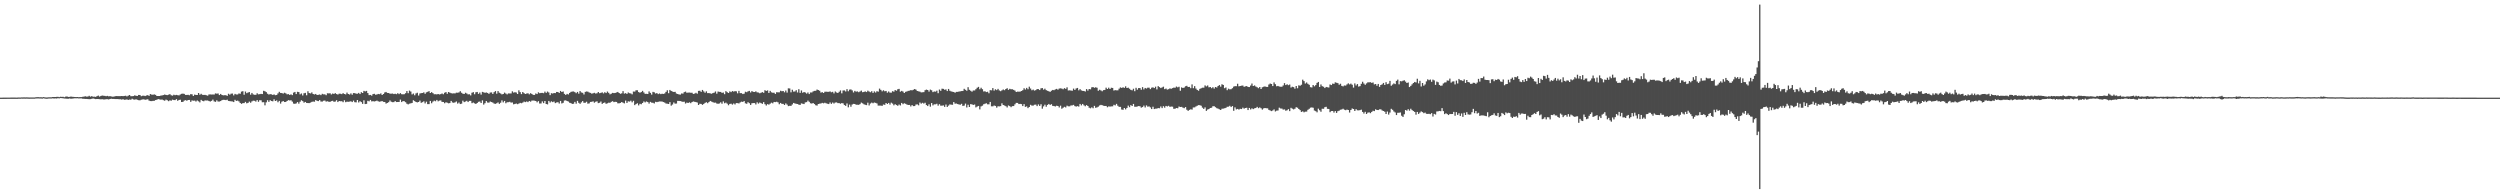 <?xml version="1.0" encoding="UTF-8"?>
<svg xmlns="http://www.w3.org/2000/svg" width="1920" height="150">
  <path d="M0 74.990h1v1.000H0zM1 74.989h1v1.000H1zM2 74.983h1v1.000H2zM3 74.956h1v1.000H3zM4 74.970h1v1.000H4zM5 74.947h1v1.000H5zM6 74.951h1v1.000H6zM7 74.938h1v1.000H7zM8 74.925h1v1.000H8zM9 74.918h1v1.000H9zM10 74.930h1v1.000H10zM11 74.921h1v1.000H11zM12 74.933h1v1.000H12zM13 74.917h1v1.000H13zM14 74.850h1v1.000H14zM15 74.887h1v1.000H15zM16 74.786h1v1.000H16zM17 74.824h1v1.000H17zM18 74.764h1v1.000H18zM19 74.806h1v1.000H19zM20 74.770h1v1.000H20zM21 74.807h1v1.000H21zM22 74.868h1v1.000H22zM23 74.853h1v1.000H23zM24 74.848h1v1.000H24zM25 74.847h1v1.000H25zM26 74.841h1v1.000H26zM27 74.696h1v1.000H27zM28 74.621h1v1.000H28zM29 74.621h1v1.000H29zM30 74.686h1v1.000H30zM31 74.672h1v1.000H31zM32 74.755h1v1.000H32zM33 74.532h1v1.000H33zM34 74.749h1v1.000H34zM35 74.866h1v1.000H35zM36 74.821h1v1.000H36zM37 74.685h1v1.000H37zM38 74.680h1v1.000H38zM39 74.682h1v1.000H39zM40 74.519h1v1.000H40zM41 74.481h1v1.180H41zM42 74.500h1v1.087H42zM43 74.378h1v1.306H43zM44 74.328h1v1.083H44zM45 74.585h1v1.000H45zM46 74.317h1v1.000H46zM47 74.376h1v1.000H47zM48 74.349h1v1.194H48zM49 74.654h1v1.004H49zM50 74.198h1v1.545H50zM51 74.072h1v1.772H51zM52 74.465h1v1.366H52zM53 74.375h1v1.239H53zM54 74.118h1v1.717H54zM55 74.328h1v1.405H55zM56 74.395h1v1.236H56zM57 74.490h1v1.000H57zM58 74.539h1v1.000H58zM59 74.477h1v1.000H59zM60 74.627h1v1.000H60zM61 74.555h1v1.000H61zM62 74.537h1v1.023H62zM63 74.357h1v1.472H63zM64 74.208h1v1.662H64zM65 73.922h1v2.062H65zM66 74.183h1v1.815H66zM67 74.133h1v1.966H67zM68 73.566h1v2.596H68zM69 74.217h1v1.930H69zM70 73.855h1v2.011H70zM71 74.307h1v1.294H71zM72 74.226h1v1.630H72zM73 74.410h1v1.719H73zM74 73.821h1v2.231H74zM75 73.422h1v2.668H75zM76 74.181h1v2.003H76zM77 73.674h1v2.629H77zM78 73.378h1v2.812H78zM79 73.508h1v2.859H79zM80 73.649h1v2.726H80zM81 73.889h1v2.291H81zM82 73.622h1v2.581H82zM83 73.964h1v2.424H83zM84 73.815h1v2.200H84zM85 74.061h1v1.758H85zM86 74.255h1v1.744H86zM87 74.197h1v1.808H87zM88 73.868h1v2.235H88zM89 73.803h1v2.258H89zM90 73.853h1v2.235H90zM91 73.816h1v2.397H91zM92 73.843h1v2.414H92zM93 73.750h1v2.750H93zM94 73.813h1v2.353H94zM95 73.665h1v2.978H95zM96 73.542h1v2.994H96zM97 74.044h1v2.273H97zM98 73.467h1v3.259H98zM99 72.950h1v3.514H99zM100 73.869h1v2.752H100zM101 73.893h1v1.923H101zM102 73.775h1v2.629H102zM103 73.222h1v3.321H103zM104 73.587h1v2.653H104zM105 73.695h1v2.960H105zM106 72.933h1v4.010H106zM107 72.965h1v4.080H107zM108 73.889h1v2.687H108zM109 73.517h1v2.851H109zM110 73.458h1v2.831H110zM111 73.790h1v2.836H111zM112 73.324h1v3.110H112zM113 73.062h1v3.168H113zM114 73.633h1v3.652H114zM115 72.252h1v5.351H115zM116 72.639h1v5.017H116zM117 72.752h1v4.708H117zM118 72.503h1v4.895H118zM119 72.847h1v4.026H119zM120 73.720h1v2.880H120zM121 73.751h1v2.313H121zM122 73.740h1v2.610H122zM123 73.414h1v3.123H123zM124 73.264h1v3.177H124zM125 73.027h1v3.912H125zM126 72.618h1v4.762H126zM127 72.890h1v3.601H127zM128 73.049h1v3.942H128zM129 72.718h1v5.019H129zM130 72.310h1v4.764H130zM131 73.184h1v4.170H131zM132 73.463h1v3.070H132zM133 72.772h1v4.085H133zM134 73.093h1v3.816H134zM135 72.860h1v3.277H135zM136 73.119h1v4.273H136zM137 73.277h1v3.462H137zM138 72.524h1v4.086H138zM139 72.040h1v6.272H139zM140 71.906h1v6.342H140zM141 72.073h1v5.167H141zM142 72.895h1v3.990H142zM143 72.893h1v4.477H143zM144 72.819h1v3.966H144zM145 73.149h1v3.576H145zM146 72.312h1v5.927H146zM147 72.450h1v4.668H147zM148 73.687h1v3.685H148zM149 72.639h1v4.621H149zM150 72.896h1v5.080H150zM151 72.947h1v4.235H151zM152 71.426h1v6.409H152zM153 72.765h1v5.889H153zM154 72.015h1v4.696H154zM155 72.782h1v4.664H155zM156 72.920h1v4.857H156zM157 72.858h1v4.234H157zM158 73.156h1v4.061H158zM159 73.469h1v3.690H159zM160 72.536h1v5.075H160zM161 72.484h1v5.520H161zM162 72.620h1v4.867H162zM163 72.526h1v3.954H163zM164 72.581h1v5.311H164zM165 71.753h1v6.457H165zM166 71.959h1v5.103H166zM167 71.774h1v6.217H167zM168 73.000h1v4.991H168zM169 72.127h1v5.508H169zM170 72.942h1v3.951H170zM171 73.234h1v3.435H171zM172 73.135h1v3.585H172zM173 73.133h1v3.792H173zM174 73.628h1v2.924H174zM175 71.997h1v5.543H175zM176 72.729h1v4.963H176zM177 71.916h1v5.927H177zM178 71.836h1v6.095H178zM179 73.246h1v5.120H179zM180 72.089h1v4.574H180zM181 72.561h1v4.978H181zM182 72.528h1v4.711H182zM183 71.773h1v6.077H183zM184 71.965h1v7.095H184zM185 70.372h1v9.422H185zM186 70.030h1v9.200H186zM187 72.757h1v6.430H187zM188 70.308h1v7.913H188zM189 71.562h1v7.785H189zM190 71.083h1v7.900H190zM191 70.688h1v7.347H191zM192 72.723h1v6.199H192zM193 71.398h1v6.479H193zM194 72.484h1v4.813H194zM195 72.795h1v4.598H195zM196 72.789h1v5.218H196zM197 71.603h1v5.262H197zM198 72.454h1v5.742H198zM199 72.292h1v4.671H199zM200 72.066h1v5.001H200zM201 72.231h1v6.292H201zM202 69.750h1v8.742H202zM203 70.113h1v10.787H203zM204 70.735h1v7.878H204zM205 72.009h1v4.931H205zM206 72.582h1v5.669H206zM207 72.282h1v4.657H207zM208 72.448h1v5.146H208zM209 72.932h1v4.891H209zM210 72.481h1v3.801H210zM211 73.113h1v4.441H211zM212 72.910h1v4.197H212zM213 71.745h1v6.813H213zM214 70.500h1v6.959H214zM215 71.377h1v8.175H215zM216 71.494h1v6.643H216zM217 71.882h1v5.675H217zM218 71.237h1v7.124H218zM219 71.658h1v6.621H219zM220 72.458h1v5.084H220zM221 72.296h1v4.620H221zM222 72.918h1v4.246H222zM223 72.435h1v4.576H223zM224 73.073h1v4.979H224zM225 71.108h1v8.446H225zM226 70.595h1v9.192H226zM227 72.224h1v7.168H227zM228 70.503h1v7.872H228zM229 70.712h1v8.927H229zM230 72.458h1v5.669H230zM231 71.799h1v5.207H231zM232 73.335h1v4.323H232zM233 71.630h1v7.225H233zM234 71.341h1v6.949H234zM235 73.149h1v5.879H235zM236 70.114h1v9.062H236zM237 71.493h1v7.692H237zM238 71.755h1v7.056H238zM239 70.937h1v7.312H239zM240 72.192h1v5.772H240zM241 72.572h1v5.578H241zM242 72.158h1v4.670H242zM243 72.940h1v4.546H243zM244 72.832h1v4.823H244zM245 72.524h1v4.321H245zM246 73.081h1v4.897H246zM247 72.039h1v5.988H247zM248 72.472h1v4.915H248zM249 72.470h1v4.755H249zM250 73.096h1v4.943H250zM251 71.642h1v6.117H251zM252 71.737h1v6.390H252zM253 71.632h1v6.598H253zM254 72.528h1v5.166H254zM255 71.857h1v5.563H255zM256 72.165h1v6.018H256zM257 71.537h1v6.439H257zM258 72.267h1v4.700H258zM259 72.624h1v5.766H259zM260 71.954h1v5.617H260zM261 71.990h1v5.798H261zM262 72.281h1v5.444H262zM263 71.527h1v6.987H263zM264 72.193h1v4.793H264zM265 72.506h1v5.999H265zM266 71.133h1v6.966H266zM267 72.192h1v6.015H267zM268 72.596h1v5.449H268zM269 71.731h1v6.066H269zM270 72.757h1v5.626H270zM271 71.488h1v5.769H271zM272 71.536h1v6.944H272zM273 71.955h1v6.687H273zM274 71.988h1v4.799H274zM275 71.326h1v7.380H275zM276 72.245h1v5.492H276zM277 70.800h1v7.655H277zM278 71.416h1v8.346H278zM279 69.777h1v7.303H279zM280 70.217h1v9.690H280zM281 69.787h1v9.986H281zM282 71.450h1v5.975H282zM283 73.047h1v4.773H283zM284 72.886h1v3.855H284zM285 73.453h1v4.443H285zM286 72.236h1v5.467H286zM287 72.061h1v5.860H287zM288 72.748h1v4.948H288zM289 72.529h1v4.730H289zM290 72.151h1v5.667H290zM291 72.346h1v5.768H291zM292 71.755h1v6.122H292zM293 72.947h1v4.677H293zM294 72.170h1v6.056H294zM295 70.997h1v7.346H295zM296 70.613h1v8.967H296zM297 71.386h1v7.646H297zM298 71.420h1v7.064H298zM299 71.931h1v5.250H299zM300 71.924h1v6.187H300zM301 71.849h1v6.620H301zM302 72.229h1v6.222H302zM303 71.998h1v5.615H303zM304 72.320h1v6.067H304zM305 71.566h1v6.786H305zM306 72.313h1v5.977H306zM307 71.511h1v5.006H307zM308 72.346h1v6.056H308zM309 72.445h1v5.168H309zM310 72.337h1v5.428H310zM311 71.580h1v6.902H311zM312 69.920h1v9.759H312zM313 71.553h1v8.607H313zM314 69.561h1v10.060H314zM315 70.282h1v9.102H315zM316 72.482h1v6.557H316zM317 71.814h1v5.208H317zM318 73.170h1v4.499H318zM319 71.714h1v6.639H319zM320 71.223h1v7.435H320zM321 73.363h1v4.977H321zM322 71.769h1v5.468H322zM323 71.535h1v7.428H323zM324 71.423h1v7.072H324zM325 70.936h1v6.912H325zM326 72.050h1v7.368H326zM327 70.913h1v7.176H327zM328 70.520h1v9.470H328zM329 70.014h1v9.943H329zM330 71.418h1v6.077H330zM331 70.761h1v8.529H331zM332 71.506h1v6.503H332zM333 72.413h1v4.918H333zM334 72.335h1v5.432H334zM335 72.507h1v4.230H335zM336 72.200h1v5.623H336zM337 72.570h1v4.712H337zM338 72.303h1v4.818H338zM339 71.768h1v6.465H339zM340 72.399h1v5.960H340zM341 71.202h1v8.081H341zM342 70.698h1v7.850H342zM343 72.062h1v6.846H343zM344 70.677h1v8.674H344zM345 71.148h1v8.010H345zM346 71.593h1v5.926H346zM347 71.757h1v6.947H347zM348 71.679h1v7.259H348zM349 71.712h1v6.880H349zM350 71.170h1v6.764H350zM351 71.229h1v8.332H351zM352 70.983h1v7.776H352zM353 70.036h1v9.897H353zM354 71.195h1v8.429H354zM355 71.921h1v5.386H355zM356 72.204h1v6.238H356zM357 71.241h1v6.746H357zM358 71.795h1v5.615H358zM359 72.475h1v5.927H359zM360 72.385h1v5.096H360zM361 73.252h1v4.196H361zM362 71.235h1v8.028H362zM363 70.737h1v8.003H363zM364 72.412h1v6.968H364zM365 70.884h1v8.992H365zM366 70.617h1v8.492H366zM367 72.065h1v6.127H367zM368 71.044h1v6.952H368zM369 72.634h1v6.480H369zM370 70.535h1v6.551H370zM371 70.898h1v9.456H371zM372 71.290h1v7.975H372zM373 71.023h1v6.577H373zM374 71.379h1v7.384H374zM375 72.079h1v6.781H375zM376 71.055h1v6.939H376zM377 70.944h1v7.437H377zM378 72.120h1v6.665H378zM379 70.773h1v8.788H379zM380 69.934h1v9.830H380zM381 71.962h1v7.349H381zM382 69.957h1v8.696H382zM383 71.197h1v8.591H383zM384 71.763h1v7.131H384zM385 72.518h1v4.607H385zM386 72.192h1v6.428H386zM387 71.140h1v6.360H387zM388 71.813h1v7.492H388zM389 72.482h1v6.037H389zM390 71.737h1v6.746H390zM391 71.764h1v6.405H391zM392 71.760h1v7.016H392zM393 70.118h1v8.560H393zM394 71.117h1v9.006H394zM395 70.832h1v9.004H395zM396 71.082h1v8.409H396zM397 72.215h1v7.811H397zM398 69.385h1v10.178H398zM399 70.754h1v8.242H399zM400 72.288h1v7.022H400zM401 70.678h1v8.098H401zM402 71.574h1v6.478H402zM403 72.200h1v6.227H403zM404 71.814h1v6.126H404zM405 71.627h1v6.799H405zM406 72.465h1v5.105H406zM407 71.582h1v6.480H407zM408 72.156h1v5.106H408zM409 72.874h1v4.341H409zM410 72.921h1v4.400H410zM411 71.775h1v5.813H411zM412 72.227h1v6.369H412zM413 70.910h1v6.773H413zM414 71.568h1v7.934H414zM415 71.366h1v8.088H415zM416 71.322h1v6.558H416zM417 71.557h1v7.648H417zM418 70.371h1v7.210H418zM419 71.300h1v8.554H419zM420 70.284h1v9.911H420zM421 71.029h1v6.471H421zM422 73.070h1v5.675H422zM423 71.582h1v6.229H423zM424 71.830h1v6.611H424zM425 71.409h1v6.575H425zM426 71.523h1v7.700H426zM427 70.622h1v8.075H427zM428 70.669h1v7.810H428zM429 71.376h1v8.127H429zM430 69.849h1v7.687H430zM431 70.638h1v8.831H431zM432 70.264h1v8.695H432zM433 72.086h1v5.142H433zM434 72.897h1v4.144H434zM435 72.110h1v5.441H435zM436 72.532h1v5.427H436zM437 71.370h1v7.510H437zM438 70.567h1v8.658H438zM439 70.284h1v9.540H439zM440 70.263h1v9.406H440zM441 70.767h1v7.491H441zM442 71.581h1v8.058H442zM443 70.610h1v6.854H443zM444 71.942h1v6.995H444zM445 69.939h1v9.850H445zM446 71.013h1v7.648H446zM447 71.267h1v6.377H447zM448 72.565h1v6.394H448zM449 70.529h1v8.380H449zM450 70.237h1v7.889H450zM451 70.423h1v9.196H451zM452 70.999h1v8.436H452zM453 71.317h1v6.971H453zM454 71.949h1v6.229H454zM455 71.609h1v6.226H455zM456 71.291h1v7.570H456zM457 71.808h1v6.347H457zM458 71.626h1v6.183H458zM459 70.636h1v8.575H459zM460 71.599h1v7.309H460zM461 71.316h1v6.687H461zM462 70.901h1v8.851H462zM463 71.743h1v7.328H463zM464 70.821h1v7.875H464zM465 71.471h1v8.225H465zM466 70.301h1v9.042H466zM467 71.274h1v7.594H467zM468 72.457h1v6.506H468zM469 71.926h1v6.258H469zM470 71.326h1v6.417H470zM471 71.549h1v6.912H471zM472 71.358h1v6.809H472zM473 71.030h1v7.265H473zM474 70.615h1v8.727H474zM475 71.446h1v7.926H475zM476 72.061h1v6.990H476zM477 71.665h1v6.695H477zM478 70.003h1v8.879H478zM479 71.897h1v7.519H479zM480 71.520h1v5.723H480zM481 72.128h1v6.919H481zM482 71.012h1v6.794H482zM483 71.564h1v6.444H483zM484 71.768h1v5.567H484zM485 72.449h1v6.157H485zM486 70.308h1v7.130H486zM487 70.353h1v10.409H487zM488 69.337h1v10.578H488zM489 69.323h1v9.965H489zM490 70.700h1v10.221H490zM491 71.234h1v8.507H491zM492 70.690h1v9.395H492zM493 69.790h1v9.315H493zM494 71.012h1v6.911H494zM495 72.065h1v6.580H495zM496 72.061h1v5.858H496zM497 72.168h1v6.200H497zM498 70.209h1v9.364H498zM499 71.330h1v6.880H499zM500 72.674h1v6.149H500zM501 70.567h1v8.364H501zM502 70.935h1v8.543H502zM503 71.841h1v6.337H503zM504 71.466h1v6.959H504zM505 72.288h1v5.880H505zM506 71.801h1v6.136H506zM507 72.319h1v5.609H507zM508 72.009h1v5.942H508zM509 72.160h1v6.207H509zM510 71.798h1v6.997H510zM511 70.535h1v8.973H511zM512 69.304h1v10.365H512zM513 71.599h1v8.254H513zM514 69.052h1v9.398H514zM515 69.845h1v11.326H515zM516 70.296h1v10.011H516zM517 70.661h1v8.040H517zM518 70.526h1v9.099H518zM519 71.831h1v7.671H519zM520 72.181h1v5.272H520zM521 72.526h1v4.981H521zM522 72.646h1v4.992H522zM523 71.772h1v6.136H523zM524 71.901h1v6.327H524zM525 70.755h1v7.351H525zM526 70.349h1v9.153H526zM527 71.205h1v7.576H527zM528 71.095h1v7.990H528zM529 71.049h1v7.551H529zM530 71.238h1v8.037H530zM531 71.236h1v7.155H531zM532 72.129h1v5.806H532zM533 71.902h1v6.295H533zM534 71.253h1v7.159H534zM535 71.941h1v6.824H535zM536 69.786h1v10.859H536zM537 69.659h1v9.987H537zM538 70.577h1v9.224H538zM539 69.070h1v11.466H539zM540 70.207h1v9.615H540zM541 71.245h1v7.751H541zM542 70.136h1v8.375H542zM543 71.501h1v7.780H543zM544 71.456h1v6.937H544zM545 71.729h1v5.770H545zM546 71.992h1v6.016H546zM547 71.463h1v7.003H547zM548 71.146h1v7.763H548zM549 70.234h1v8.542H549zM550 71.919h1v7.581H550zM551 70.289h1v9.412H551zM552 70.553h1v8.893H552zM553 70.618h1v7.978H553zM554 71.314h1v8.376H554zM555 71.050h1v6.826H555zM556 72.367h1v6.942H556zM557 69.984h1v8.802H557zM558 70.813h1v8.828H558zM559 71.419h1v9.412H559zM560 70.209h1v9.618H560zM561 70.781h1v8.814H561zM562 69.946h1v10.396H562zM563 70.329h1v9.109H563zM564 70.014h1v10.217H564zM565 70.151h1v8.984H565zM566 71.669h1v7.528H566zM567 69.770h1v9.696H567zM568 71.503h1v7.122H568zM569 71.545h1v6.522H569zM570 72.226h1v6.065H570zM571 71.945h1v5.669H571zM572 70.431h1v8.945H572zM573 70.811h1v8.904H573zM574 70.150h1v8.315H574zM575 69.764h1v9.471H575zM576 71.023h1v9.563H576zM577 69.929h1v9.394H577zM578 70.533h1v8.646H578zM579 70.646h1v8.506H579zM580 70.146h1v10.068H580zM581 70.913h1v7.694H581zM582 71.076h1v8.498H582zM583 71.634h1v7.096H583zM584 71.198h1v7.997H584zM585 70.758h1v9.012H585zM586 71.248h1v7.195H586zM587 69.275h1v10.735H587zM588 69.860h1v11.196H588zM589 69.441h1v10.552H589zM590 71.381h1v9.003H590zM591 69.787h1v9.806H591zM592 70.919h1v7.940H592zM593 71.244h1v8.099H593zM594 71.210h1v7.076H594zM595 72.164h1v6.267H595zM596 70.834h1v7.322H596zM597 70.914h1v7.668H597zM598 70.909h1v9.178H598zM599 69.693h1v9.354H599zM600 70.087h1v9.695H600zM601 69.867h1v9.904H601zM602 70.892h1v9.762H602zM603 69.546h1v9.844H603zM604 71.110h1v9.244H604zM605 67.844h1v13.677H605zM606 67.916h1v13.322H606zM607 70.911h1v10.402H607zM608 68.909h1v11.335H608zM609 70.339h1v8.699H609zM610 70.256h1v9.197H610zM611 69.278h1v10.442H611zM612 71.015h1v8.878H612zM613 68.502h1v11.871H613zM614 71.309h1v9.283H614zM615 69.478h1v9.946H615zM616 71.212h1v8.442H616zM617 70.660h1v9.253H617zM618 71.042h1v7.622H618zM619 71.897h1v6.537H619zM620 71.037h1v6.236H620zM621 72.228h1v5.966H621zM622 70.990h1v8.321H622zM623 71.032h1v8.538H623zM624 70.173h1v8.913H624zM625 69.806h1v10.101H625zM626 69.733h1v11.133H626zM627 68.769h1v12.353H627zM628 69.163h1v10.698H628zM629 69.676h1v9.955H629zM630 71.106h1v8.365H630zM631 70.783h1v8.215H631zM632 71.438h1v7.931H632zM633 70.435h1v8.489H633zM634 70.398h1v8.961H634zM635 70.499h1v9.188H635zM636 70.495h1v9.428H636zM637 70.199h1v8.491H637zM638 70.871h1v8.923H638zM639 70.528h1v8.208H639zM640 71.742h1v7.759H640zM641 70.265h1v8.478H641zM642 70.991h1v7.635H642zM643 71.412h1v7.812H643zM644 70.475h1v8.740H644zM645 69.420h1v10.242H645zM646 71.657h1v7.490H646zM647 69.483h1v9.911H647zM648 69.409h1v11.271H648zM649 70.265h1v11.024H649zM650 68.442h1v11.001H650zM651 70.098h1v12.329H651zM652 68.805h1v11.522H652zM653 68.644h1v13.308H653zM654 69.442h1v10.864H654zM655 71.013h1v8.748H655zM656 69.778h1v10.107H656zM657 70.420h1v10.028H657zM658 70.182h1v10.242H658zM659 70.805h1v9.719H659zM660 70.268h1v9.686H660zM661 69.603h1v9.187H661zM662 70.805h1v8.529H662zM663 70.598h1v9.464H663zM664 70.188h1v10.299H664zM665 70.718h1v10.017H665zM666 69.640h1v9.209H666zM667 70.296h1v10.718H667zM668 70.858h1v8.663H668zM669 70.044h1v8.732H669zM670 71.371h1v7.926H670zM671 70.201h1v8.524H671zM672 71.045h1v7.945H672zM673 70.054h1v9.383H673zM674 70.405h1v10.707H674zM675 68.023h1v13.092H675zM676 69.038h1v12.088H676zM677 70.127h1v11.197H677zM678 69.322h1v10.939H678zM679 70.073h1v10.439H679zM680 69.849h1v9.276H680zM681 71.176h1v8.675H681zM682 70.260h1v8.806H682zM683 71.130h1v9.184H683zM684 71.150h1v7.694H684zM685 70.039h1v9.514H685zM686 70.397h1v10.495H686zM687 69.186h1v10.833H687zM688 69.678h1v11.025H688zM689 68.536h1v12.712H689zM690 68.257h1v12.014H690zM691 70.414h1v10.582H691zM692 69.780h1v9.252H692zM693 70.302h1v9.712H693zM694 71.408h1v7.904H694zM695 70.519h1v9.197H695zM696 70.260h1v10.006H696zM697 69.776h1v10.866H697zM698 69.633h1v10.932H698zM699 69.215h1v12.551H699zM700 69.380h1v11.320H700zM701 68.891h1v12.601H701zM702 68.372h1v13.111H702zM703 68.886h1v11.422H703zM704 69.911h1v10.247H704zM705 70.148h1v10.751H705zM706 70.404h1v8.333H706zM707 70.967h1v8.641H707zM708 70.867h1v8.081H708zM709 70.735h1v8.828H709zM710 69.266h1v9.654H710zM711 68.801h1v11.890H711zM712 69.145h1v12.334H712zM713 70.325h1v9.788H713zM714 68.837h1v13.077H714zM715 69.333h1v9.816H715zM716 70.755h1v10.203H716zM717 70.240h1v9.910H717zM718 70.399h1v9.744H718zM719 69.617h1v10.046H719zM720 71.554h1v9.582H720zM721 68.764h1v11.253H721zM722 69.745h1v11.386H722zM723 68.084h1v13.054H723zM724 68.226h1v12.732H724zM725 68.898h1v13.157H725zM726 68.675h1v11.618H726zM727 69.948h1v12.183H727zM728 68.301h1v12.811H728zM729 69.683h1v10.496H729zM730 70.208h1v10.158H730zM731 70.427h1v10.034H731zM732 70.639h1v7.755H732zM733 71.211h1v8.407H733zM734 70.558h1v8.969H734zM735 70.563h1v9.383H735zM736 70.278h1v9.948H736zM737 70.120h1v10.329H737zM738 69.962h1v9.739H738zM739 69.841h1v11.513H739zM740 68.179h1v12.942H740zM741 68.949h1v10.615H741zM742 69.675h1v12.862H742zM743 66.982h1v13.431H743zM744 68.984h1v13.204H744zM745 69.680h1v10.271H745zM746 70.377h1v9.794H746zM747 69.486h1v11.084H747zM748 69.462h1v10.819H748zM749 68.511h1v13.964H749zM750 67.399h1v14.432H750zM751 66.713h1v14.645H751zM752 68.558h1v15.435H752zM753 67.397h1v14.327H753zM754 68.520h1v12.617H754zM755 70.246h1v9.817H755zM756 70.078h1v9.599H756zM757 70.687h1v8.634H757zM758 70.471h1v9.636H758zM759 71.648h1v8.465H759zM760 69.203h1v9.104H760zM761 69.392h1v12.249H761zM762 67.614h1v14.053H762zM763 69.562h1v11.503H763zM764 68.532h1v12.802H764zM765 69.235h1v13.458H765zM766 68.271h1v13.351H766zM767 69.497h1v12.195H767zM768 70.025h1v11.481H768zM769 69.397h1v9.985H769zM770 68.685h1v11.950H770zM771 69.270h1v11.767H771zM772 68.373h1v13.165H772zM773 67.716h1v14.825H773zM774 69.034h1v11.943H774zM775 68.191h1v13.335H775zM776 68.580h1v13.735H776zM777 68.556h1v12.944H777zM778 68.994h1v12.456H778zM779 69.607h1v10.521H779zM780 70.675h1v8.326H780zM781 70.367h1v8.692H781zM782 70.406h1v9.511H782zM783 70.350h1v9.414H783zM784 69.866h1v10.105H784zM785 69.279h1v12.202H785zM786 67.772h1v12.222H786zM787 68.760h1v13.299H787zM788 67.506h1v14.198H788zM789 68.548h1v14.488H789zM790 66.555h1v15.621H790zM791 68.010h1v12.476H791zM792 69.311h1v11.782H792zM793 68.797h1v12.291H793zM794 69.567h1v10.857H794zM795 69.235h1v11.094H795zM796 68.386h1v13.111H796zM797 68.466h1v11.691H797zM798 69.147h1v12.205H798zM799 67.863h1v12.218H799zM800 67.649h1v15.801H800zM801 68.875h1v12.821H801zM802 68.113h1v12.295H802zM803 69.228h1v12.746H803zM804 69.711h1v10.900H804zM805 70.085h1v9.735H805zM806 70.568h1v10.013H806zM807 69.665h1v10.355H807zM808 69.085h1v12.217H808zM809 69.294h1v12.167H809zM810 68.674h1v13.112H810zM811 68.234h1v12.965H811zM812 68.874h1v12.525H812zM813 67.967h1v14.564H813zM814 67.836h1v13.313H814zM815 68.067h1v15.452H815zM816 68.531h1v14.214H816zM817 67.669h1v14.341H817zM818 68.268h1v14.273H818zM819 67.072h1v14.083H819zM820 69.468h1v12.184H820zM821 69.367h1v12.290H821zM822 69.526h1v11.450H822zM823 69.685h1v11.255H823zM824 68.057h1v12.468H824zM825 69.085h1v12.418H825zM826 67.946h1v13.932H826zM827 67.557h1v13.971H827zM828 69.382h1v12.479H828zM829 68.451h1v11.363H829zM830 69.425h1v11.543H830zM831 69.787h1v10.045H831zM832 69.864h1v11.013H832zM833 70.292h1v11.327H833zM834 68.396h1v12.308H834zM835 69.593h1v11.835H835zM836 68.335h1v14.404H836zM837 68.614h1v14.605H837zM838 67.054h1v15.382H838zM839 66.842h1v16.329H839zM840 67.418h1v13.900H840zM841 67.003h1v15.797H841zM842 67.405h1v15.054H842zM843 69.689h1v12.240H843zM844 68.929h1v12.078H844zM845 69.450h1v11.113H845zM846 70.083h1v10.708H846zM847 69.240h1v11.957H847zM848 69.087h1v12.327H848zM849 67.350h1v13.988H849zM850 68.341h1v14.040H850zM851 67.338h1v14.353H851zM852 68.361h1v13.528H852zM853 67.357h1v14.335H853zM854 67.540h1v14.109H854zM855 69.545h1v10.958H855zM856 69.231h1v11.716H856zM857 69.358h1v10.402H857zM858 69.389h1v11.796H858zM859 68.081h1v13.972H859zM860 67.137h1v14.928H860zM861 67.555h1v16.590H861zM862 66.995h1v17.325H862zM863 67.485h1v15.464H863zM864 66.291h1v17.722H864zM865 67.578h1v15.339H865zM866 67.350h1v13.748H866zM867 68.133h1v14.209H867zM868 68.999h1v11.741H868zM869 69.359h1v12.033H869zM870 68.132h1v11.678H870zM871 70.037h1v11.919H871zM872 67.430h1v14.569H872zM873 68.870h1v12.898H873zM874 67.654h1v13.826H874zM875 67.657h1v13.943H875zM876 68.896h1v13.783H876zM877 66.903h1v15.345H877zM878 68.634h1v12.479H878zM879 67.553h1v14.970H879zM880 67.998h1v12.957H880zM881 67.349h1v14.579H881zM882 67.332h1v14.360H882zM883 68.431h1v14.032H883zM884 67.353h1v16.397H884zM885 67.061h1v14.909H885zM886 67.625h1v16.137H886zM887 66.536h1v16.902H887zM888 68.640h1v14.784H888zM889 66.161h1v16.853H889zM890 66.925h1v16.216H890zM891 67.623h1v14.127H891zM892 67.126h1v15.902H892zM893 66.543h1v15.040H893zM894 68.470h1v14.244H894zM895 68.005h1v13.339H895zM896 68.801h1v12.952H896zM897 68.503h1v12.728H897zM898 67.903h1v14.154H898zM899 68.176h1v13.634H899zM900 67.666h1v14.265H900zM901 67.279h1v16.298H901zM902 67.368h1v16.165H902zM903 66.471h1v16.468H903zM904 67.083h1v16.048H904zM905 66.589h1v15.208H905zM906 69.690h1v12.487H906zM907 67.128h1v14.935H907zM908 67.562h1v15.114H908zM909 67.225h1v15.879H909zM910 66.277h1v15.956H910zM911 65.917h1v18.371H911zM912 66.825h1v18.342H912zM913 66.710h1v17.686H913zM914 67.734h1v16.212H914zM915 64.804h1v19.375H915zM916 67.752h1v14.795H916zM917 66.171h1v16.321H917zM918 67.982h1v13.763H918zM919 69.050h1v12.152H919zM920 69.682h1v11.050H920zM921 68.249h1v12.557H921zM922 67.807h1v13.405H922zM923 67.345h1v15.369H923zM924 67.309h1v16.345H924zM925 65.600h1v16.868H925zM926 66.332h1v18.826H926zM927 65.644h1v18.500H927zM928 67.095h1v16.657H928zM929 66.836h1v16.092H929zM930 67.739h1v15.011H930zM931 66.968h1v14.643H931zM932 68.059h1v13.478H932zM933 66.793h1v15.535H933zM934 67.244h1v15.843H934zM935 66.070h1v17.396H935zM936 65.336h1v18.610H936zM937 66.536h1v17.939H937zM938 64.740h1v18.748H938zM939 65.237h1v18.150H939zM940 67.718h1v15.412H940zM941 67.185h1v15.682H941zM942 69.255h1v12.761H942zM943 68.107h1v13.803H943zM944 68.592h1v12.683H944zM945 68.491h1v13.752H945zM946 67.750h1v13.730H946zM947 66.534h1v18.544H947zM948 66.148h1v16.326H948zM949 66.224h1v17.800H949zM950 64.284h1v19.397H950zM951 66.325h1v17.874H951zM952 66.056h1v17.517H952zM953 65.803h1v17.969H953zM954 65.704h1v16.960H954zM955 66.658h1v16.789H955zM956 66.292h1v16.657H956zM957 66.078h1v16.654H957zM958 66.763h1v17.763H958zM959 66.872h1v16.030H959zM960 65.673h1v18.395H960zM961 64.142h1v19.032H961zM962 66.030h1v17.770H962zM963 65.567h1v17.649H963zM964 66.445h1v16.500H964zM965 67.032h1v15.060H965zM966 67.729h1v15.370H966zM967 66.819h1v15.665H967zM968 68.372h1v14.772H968zM969 67.034h1v17.137H969zM970 66.611h1v16.633H970zM971 66.354h1v16.606H971zM972 66.710h1v16.421H972zM973 66.742h1v16.468H973zM974 64.898h1v19.496H974zM975 64.154h1v20.664H975zM976 64.531h1v20.806H976zM977 66.094h1v18.748H977zM978 63.290h1v20.744H978zM979 64.676h1v20.924H979zM980 66.265h1v18.736H980zM981 66.014h1v18.809H981zM982 66.448h1v16.244H982zM983 66.594h1v16.693H983zM984 66.619h1v16.781H984zM985 65.647h1v18.514H985zM986 63.859h1v20.150H986zM987 65.343h1v19.725H987zM988 64.710h1v19.975H988zM989 65.424h1v18.405H989zM990 64.910h1v20.448H990zM991 67.201h1v15.605H991zM992 66.595h1v16.854H992zM993 66.921h1v17.072H993zM994 68.081h1v15.414H994zM995 66.052h1v16.260H995zM996 67.782h1v14.958H996zM997 65.514h1v18.178H997zM998 65.864h1v18.730H998zM999 65.051h1v20.889H999zM1000 61.210h1v24.279H1000zM1001 62.307h1v23.949H1001zM1002 64.162h1v21.586H1002zM1003 63.323h1v22.368H1003zM1004 64.349h1v19.967H1004zM1005 65.132h1v18.447H1005zM1006 66.956h1v15.734H1006zM1007 67.195h1v15.278H1007zM1008 65.301h1v17.455H1008zM1009 66.283h1v18.604H1009zM1010 65.398h1v19.986H1010zM1011 63.646h1v22.610H1011zM1012 62.909h1v20.564H1012zM1013 66.750h1v17.955H1013zM1014 64.852h1v20.961H1014zM1015 66.200h1v17.290H1015zM1016 66.619h1v16.957H1016zM1017 67.657h1v14.652H1017zM1018 66.748h1v15.261H1018zM1019 67.007h1v16.569H1019zM1020 67.241h1v16.445H1020zM1021 64.866h1v21.307H1021zM1022 65.330h1v19.957H1022zM1023 64.212h1v21.058H1023zM1024 64.403h1v22.073H1024zM1025 63.228h1v22.069H1025zM1026 63.550h1v23.179H1026zM1027 63.847h1v21.561H1027zM1028 65.055h1v19.929H1028zM1029 64.326h1v19.971H1029zM1030 65.945h1v18.133H1030zM1031 66.337h1v17.168H1031zM1032 65.646h1v18.636H1032zM1033 65.732h1v18.876H1033zM1034 64.826h1v19.343H1034zM1035 63.992h1v20.489H1035zM1036 64.836h1v21.599H1036zM1037 64.183h1v20.277H1037zM1038 65.076h1v18.236H1038zM1039 67.283h1v16.412H1039zM1040 64.063h1v21.192H1040zM1041 65.625h1v18.246H1041zM1042 64.559h1v20.187H1042zM1043 66.510h1v18.262H1043zM1044 66.165h1v18.412H1044zM1045 64.340h1v19.902H1045zM1046 62.782h1v23.178H1046zM1047 64.145h1v23.051H1047zM1048 65.115h1v20.769H1048zM1049 64.048h1v23.512H1049zM1050 63.214h1v23.321H1050zM1051 63.218h1v23.028H1051zM1052 63.130h1v23.832H1052zM1053 63.638h1v22.339H1053zM1054 63.342h1v21.724H1054zM1055 64.837h1v20.501H1055zM1056 64.510h1v19.478H1056zM1057 65.827h1v18.665H1057zM1058 64.449h1v20.090H1058zM1059 66.698h1v17.255H1059zM1060 65.263h1v18.689H1060zM1061 64.768h1v20.049H1061zM1062 63.713h1v21.545H1062zM1063 65.215h1v20.606H1063zM1064 63.141h1v24.397H1064zM1065 64.598h1v21.071H1065zM1066 64.238h1v23.752H1066zM1067 62.093h1v24.316H1067zM1068 65.826h1v17.733H1068zM1069 64.923h1v19.391H1069zM1070 64.042h1v21.544H1070zM1071 64.615h1v21.777H1071zM1072 62.130h1v26.232H1072zM1073 61.126h1v25.510H1073zM1074 64.762h1v21.795H1074zM1075 62.305h1v24.067H1075zM1076 62.443h1v26.420H1076zM1077 62.019h1v27.805H1077zM1078 61.639h1v26.098H1078zM1079 62.671h1v21.788H1079zM1080 63.743h1v21.258H1080zM1081 63.309h1v20.551H1081zM1082 66.882h1v18.115H1082zM1083 65.931h1v17.602H1083zM1084 64.769h1v19.822H1084zM1085 63.754h1v21.533H1085zM1086 62.902h1v23.087H1086zM1087 63.318h1v24.736H1087zM1088 60.475h1v25.495H1088zM1089 64.026h1v23.459H1089zM1090 62.054h1v24.434H1090zM1091 66.380h1v19.181H1091zM1092 63.756h1v22.353H1092zM1093 65.779h1v21.157H1093zM1094 64.802h1v21.672H1094zM1095 62.526h1v24.856H1095zM1096 60.950h1v26.536H1096zM1097 61.576h1v25.812H1097zM1098 61.107h1v26.592H1098zM1099 62.838h1v24.062H1099zM1100 61.145h1v28.362H1100zM1101 61.771h1v25.657H1101zM1102 65.181h1v22.760H1102zM1103 62.655h1v22.968H1103zM1104 63.181h1v22.301H1104zM1105 65.224h1v19.976H1105zM1106 65.904h1v19.497H1106zM1107 65.676h1v17.351H1107zM1108 64.097h1v21.247H1108zM1109 63.376h1v24.299H1109zM1110 63.239h1v23.753H1110zM1111 61.810h1v25.834H1111zM1112 61.947h1v26.416H1112zM1113 60.349h1v27.148H1113zM1114 63.455h1v24.131H1114zM1115 62.602h1v24.967H1115zM1116 62.480h1v23.438H1116zM1117 64.833h1v24.028H1117zM1118 61.915h1v24.225H1118zM1119 64.077h1v24.158H1119zM1120 60.632h1v26.378H1120zM1121 61.535h1v27.518H1121zM1122 61.621h1v25.526H1122zM1123 62.282h1v27.458H1123zM1124 60.991h1v25.647H1124zM1125 63.677h1v24.666H1125zM1126 61.443h1v24.745H1126zM1127 62.988h1v24.858H1127zM1128 63.340h1v24.743H1128zM1129 64.390h1v23.537H1129zM1130 64.293h1v21.880H1130zM1131 63.531h1v20.073H1131zM1132 63.657h1v23.302H1132zM1133 64.412h1v20.845H1133zM1134 63.388h1v23.782H1134zM1135 60.560h1v26.049H1135zM1136 62.693h1v26.280H1136zM1137 59.957h1v28.677H1137zM1138 60.025h1v28.585H1138zM1139 58.778h1v29.901H1139zM1140 61.180h1v27.827H1140zM1141 61.438h1v27.785H1141zM1142 61.427h1v24.799H1142zM1143 61.590h1v28.488H1143zM1144 63.866h1v25.225H1144zM1145 60.953h1v27.590H1145zM1146 60.826h1v27.423H1146zM1147 62.374h1v24.671H1147zM1148 61.181h1v27.481H1148zM1149 61.443h1v27.537H1149zM1150 60.626h1v26.104H1150zM1151 61.210h1v28.771H1151zM1152 62.551h1v26.752H1152zM1153 62.894h1v23.849H1153zM1154 61.017h1v26.380H1154zM1155 65.461h1v22.918H1155zM1156 64.654h1v21.662H1156zM1157 64.528h1v22.498H1157zM1158 61.244h1v25.356H1158zM1159 63.207h1v23.613H1159zM1160 60.573h1v29.118H1160zM1161 59.614h1v30.987H1161zM1162 61.312h1v28.265H1162zM1163 59.077h1v30.717H1163zM1164 59.409h1v29.850H1164zM1165 58.542h1v31.780H1165zM1166 60.677h1v26.030H1166zM1167 62.651h1v25.415H1167zM1168 63.074h1v24.132H1168zM1169 61.516h1v25.652H1169zM1170 62.876h1v24.658H1170zM1171 60.651h1v26.794H1171zM1172 62.283h1v29.625H1172zM1173 59.696h1v29.191H1173zM1174 60.110h1v29.833H1174zM1175 58.855h1v31.174H1175zM1176 59.621h1v28.703H1176zM1177 60.674h1v27.047H1177zM1178 62.395h1v24.472H1178zM1179 62.737h1v24.793H1179zM1180 64.613h1v21.352H1180zM1181 59.900h1v25.455H1181zM1182 63.791h1v24.789H1182zM1183 60.505h1v27.385H1183zM1184 61.387h1v30.171H1184zM1185 58.225h1v32.923H1185zM1186 58.488h1v31.544H1186zM1187 60.381h1v31.309H1187zM1188 57.516h1v32.468H1188zM1189 59.812h1v30.278H1189zM1190 62.572h1v29.110H1190zM1191 61.605h1v26.667H1191zM1192 62.175h1v26.231H1192zM1193 61.102h1v26.581H1193zM1194 59.832h1v28.851H1194zM1195 61.978h1v26.770H1195zM1196 60.442h1v29.394H1196zM1197 61.769h1v28.702H1197zM1198 60.899h1v26.303H1198zM1199 63.202h1v24.843H1199zM1200 59.391h1v30.572H1200zM1201 62.123h1v26.604H1201zM1202 62.569h1v25.771H1202zM1203 61.676h1v27.911H1203zM1204 61.878h1v25.767H1204zM1205 62.990h1v26.586H1205zM1206 60.947h1v27.042H1206zM1207 61.668h1v26.936H1207zM1208 60.964h1v28.359H1208zM1209 59.289h1v30.537H1209zM1210 60.280h1v29.099H1210zM1211 57.374h1v31.924H1211zM1212 60.287h1v34.001H1212zM1213 58.370h1v32.907H1213zM1214 60.872h1v31.750H1214zM1215 57.724h1v35.233H1215zM1216 61.481h1v26.506H1216zM1217 60.385h1v29.455H1217zM1218 60.271h1v31.297H1218zM1219 62.518h1v28.553H1219zM1220 62.554h1v26.385H1220zM1221 61.815h1v25.776H1221zM1222 60.246h1v26.092H1222zM1223 57.989h1v31.796H1223zM1224 60.152h1v29.216H1224zM1225 62.783h1v26.136H1225zM1226 59.576h1v28.855H1226zM1227 63.402h1v28.730H1227zM1228 57.913h1v31.501H1228zM1229 59.975h1v30.676H1229zM1230 60.808h1v27.218H1230zM1231 63.221h1v24.124H1231zM1232 61.095h1v25.091H1232zM1233 61.384h1v27.427H1233zM1234 59.640h1v32.008H1234zM1235 61.258h1v29.277H1235zM1236 58.847h1v33.581H1236zM1237 60.071h1v33.361H1237zM1238 57.340h1v32.889H1238zM1239 59.649h1v32.049H1239zM1240 59.497h1v30.458H1240zM1241 62.453h1v25.136H1241zM1242 63.755h1v24.875H1242zM1243 63.542h1v22.397H1243zM1244 63.582h1v25.726H1244zM1245 61.624h1v25.078H1245zM1246 61.295h1v28.869H1246zM1247 60.230h1v29.860H1247zM1248 60.800h1v29.755H1248zM1249 59.742h1v29.209H1249zM1250 61.773h1v26.490H1250zM1251 59.095h1v31.762H1251zM1252 61.004h1v28.913H1252zM1253 61.540h1v25.276H1253zM1254 63.565h1v25.764H1254zM1255 62.476h1v24.034H1255zM1256 59.953h1v28.776H1256zM1257 60.230h1v30.798H1257zM1258 60.329h1v27.311H1258zM1259 60.878h1v30.591H1259zM1260 58.513h1v29.762H1260zM1261 60.744h1v30.496H1261zM1262 56.286h1v33.963H1262zM1263 60.343h1v30.904H1263zM1264 61.147h1v26.551H1264zM1265 63.174h1v24.400H1265zM1266 62.605h1v23.983H1266zM1267 61.197h1v25.423H1267zM1268 61.406h1v26.287H1268zM1269 61.227h1v27.643H1269zM1270 61.231h1v25.917H1270zM1271 61.957h1v26.058H1271zM1272 61.764h1v26.575H1272zM1273 61.777h1v26.526H1273zM1274 61.933h1v26.514H1274zM1275 62.329h1v24.714H1275zM1276 63.038h1v25.133H1276zM1277 59.838h1v28.352H1277zM1278 59.428h1v30.210H1278zM1279 62.305h1v27.177H1279zM1280 61.528h1v27.726H1280zM1281 61.171h1v28.726H1281zM1282 62.643h1v26.545H1282zM1283 61.321h1v27.296H1283zM1284 60.664h1v27.688H1284zM1285 60.054h1v29.143H1285zM1286 61.293h1v27.518H1286zM1287 59.508h1v29.035H1287zM1288 60.055h1v28.029H1288zM1289 59.625h1v29.742H1289zM1290 63.639h1v24.523H1290zM1291 61.708h1v24.469H1291zM1292 61.804h1v25.456H1292zM1293 63.039h1v24.862H1293zM1294 62.671h1v23.239H1294zM1295 64.569h1v22.966H1295zM1296 64.172h1v20.857H1296zM1297 62.263h1v24.226H1297zM1298 63.201h1v24.502H1298zM1299 62.120h1v27.057H1299zM1300 59.280h1v31.853H1300zM1301 61.232h1v28.484H1301zM1302 58.390h1v30.131H1302zM1303 62.610h1v26.156H1303zM1304 63.688h1v24.862H1304zM1305 62.545h1v23.604H1305zM1306 60.108h1v28.140H1306zM1307 61.958h1v26.334H1307zM1308 61.866h1v25.803H1308zM1309 61.758h1v26.601H1309zM1310 59.711h1v30.309H1310zM1311 60.231h1v28.895H1311zM1312 60.276h1v27.247H1312zM1313 60.072h1v26.702H1313zM1314 62.174h1v26.879H1314zM1315 62.144h1v27.682H1315zM1316 61.130h1v23.167H1316zM1317 65.742h1v20.402H1317zM1318 65.732h1v18.373H1318zM1319 64.866h1v20.318H1319zM1320 63.537h1v21.172H1320zM1321 62.441h1v26.145H1321zM1322 63.426h1v24.485H1322zM1323 60.837h1v27.289H1323zM1324 62.675h1v26.285H1324zM1325 59.870h1v28.147H1325zM1326 61.394h1v27.169H1326zM1327 62.086h1v22.417H1327zM1328 63.421h1v23.987H1328zM1329 63.621h1v22.019H1329zM1330 62.477h1v24.467H1330zM1331 60.994h1v26.828H1331zM1332 59.039h1v30.891H1332zM1333 60.120h1v31.279H1333zM1334 59.249h1v30.088H1334zM1335 60.631h1v32.252H1335zM1336 59.366h1v29.795H1336zM1337 63.699h1v24.914H1337zM1338 60.226h1v26.315H1338zM1339 63.012h1v24.347H1339zM1340 63.134h1v22.114H1340zM1341 64.715h1v23.485H1341zM1342 65.646h1v21.476H1342zM1343 62.518h1v25.909H1343zM1344 59.778h1v29.713H1344zM1345 62.460h1v27.171H1345zM1346 60.606h1v33.604H1346zM1347 58.202h1v33.414H1347zM1348 56.908h1v33.807H1348zM1349 51.803h1v51.980H1349zM1350 47.001h1v54.049H1350zM1351 3.528h1v141.686H1351zM1352 68.828h1v14.828H1352zM1353 67.385h1v16.043H1353zM1354 67.275h1v15.041H1354zM1355 65.214h1v16.953H1355zM1356 67.453h1v14.342H1356zM1357 63.666h1v18.999H1357zM1358 67.679h1v17.403H1358zM1359 67.314h1v14.889H1359zM1360 68.156h1v16.481H1360zM1361 67.589h1v15.105H1361zM1362 64.359h1v19.866H1362zM1363 65.344h1v18.583H1363zM1364 68.349h1v15.024H1364zM1365 65.435h1v18.396H1365zM1366 67.714h1v14.909H1366zM1367 70.137h1v11.510H1367zM1368 68.594h1v14.219H1368zM1369 68.477h1v12.766H1369zM1370 68.262h1v14.552H1370zM1371 70.842h1v10.881H1371zM1372 69.314h1v10.427H1372zM1373 65.693h1v15.401H1373zM1374 68.475h1v14.728H1374zM1375 67.634h1v13.260H1375zM1376 65.318h1v15.927H1376zM1377 68.979h1v13.376H1377zM1378 70.768h1v11.103H1378zM1379 68.449h1v12.865H1379zM1380 68.583h1v10.385H1380zM1381 70.122h1v12.338H1381zM1382 67.342h1v12.326H1382zM1383 68.992h1v13.739H1383zM1384 70.471h1v12.244H1384zM1385 71.503h1v7.045H1385zM1386 69.500h1v11.897H1386zM1387 70.729h1v8.561H1387zM1388 70.792h1v11.483H1388zM1389 70.487h1v10.197H1389zM1390 69.298h1v10.997H1390zM1391 69.201h1v10.774H1391zM1392 69.921h1v8.154H1392zM1393 71.466h1v9.020H1393zM1394 66.926h1v12.067H1394zM1395 70.475h1v10.767H1395zM1396 69.593h1v10.363H1396zM1397 69.210h1v11.186H1397zM1398 69.258h1v11.149H1398zM1399 69.828h1v9.618H1399zM1400 71.353h1v8.969H1400zM1401 70.183h1v8.518H1401zM1402 70.677h1v8.531H1402zM1403 69.489h1v9.603H1403zM1404 69.813h1v9.762H1404zM1405 68.938h1v12.544H1405zM1406 67.787h1v10.073H1406zM1407 70.057h1v10.554H1407zM1408 67.880h1v11.972H1408zM1409 70.235h1v9.689H1409zM1410 69.437h1v10.947H1410zM1411 70.610h1v9.059H1411zM1412 70.908h1v10.170H1412zM1413 69.166h1v10.479H1413zM1414 68.165h1v11.571H1414zM1415 67.712h1v13.184H1415zM1416 68.974h1v11.666H1416zM1417 71.103h1v8.508H1417zM1418 70.152h1v7.799H1418zM1419 71.633h1v6.854H1419zM1420 71.894h1v6.536H1420zM1421 71.206h1v6.728H1421zM1422 70.054h1v9.134H1422zM1423 72.400h1v7.131H1423zM1424 71.671h1v7.038H1424zM1425 70.613h1v8.335H1425zM1426 70.808h1v8.347H1426zM1427 71.463h1v7.962H1427zM1428 69.921h1v9.631H1428zM1429 70.113h1v10.180H1429zM1430 69.848h1v9.431H1430zM1431 70.446h1v8.587H1431zM1432 71.451h1v6.341H1432zM1433 72.519h1v5.001H1433zM1434 71.739h1v5.577H1434zM1435 71.941h1v6.476H1435zM1436 72.331h1v5.392H1436zM1437 71.973h1v4.950H1437zM1438 72.232h1v4.841H1438zM1439 72.844h1v4.216H1439zM1440 71.856h1v5.483H1440zM1441 72.528h1v4.581H1441zM1442 72.230h1v4.984H1442zM1443 72.629h1v5.890H1443zM1444 71.919h1v5.271H1444zM1445 72.018h1v5.895H1445zM1446 71.547h1v8.568H1446zM1447 69.594h1v8.893H1447zM1448 71.666h1v6.629H1448zM1449 70.910h1v6.635H1449zM1450 69.946h1v10.406H1450zM1451 69.901h1v10.762H1451zM1452 71.237h1v7.837H1452zM1453 72.040h1v6.052H1453zM1454 72.250h1v6.267H1454zM1455 73.411h1v4.915H1455zM1456 71.098h1v7.099H1456zM1457 71.998h1v5.900H1457zM1458 71.785h1v7.307H1458zM1459 71.494h1v6.016H1459zM1460 72.644h1v4.760H1460zM1461 73.067h1v3.898H1461zM1462 73.476h1v3.757H1462zM1463 72.516h1v4.282H1463zM1464 71.535h1v6.065H1464zM1465 72.407h1v6.503H1465zM1466 70.306h1v7.398H1466zM1467 72.380h1v6.780H1467zM1468 71.436h1v7.208H1468zM1469 71.381h1v6.550H1469zM1470 71.559h1v6.267H1470zM1471 71.649h1v6.127H1471zM1472 71.845h1v8.225H1472zM1473 70.050h1v8.521H1473zM1474 70.522h1v9.279H1474zM1475 70.036h1v9.068H1475zM1476 71.999h1v5.584H1476zM1477 72.165h1v6.158H1477zM1478 71.568h1v5.776H1478zM1479 71.490h1v6.926H1479zM1480 72.146h1v5.646H1480zM1481 71.954h1v5.308H1481zM1482 72.766h1v4.659H1482zM1483 73.182h1v4.855H1483zM1484 71.735h1v6.099H1484zM1485 72.700h1v4.992H1485zM1486 71.632h1v5.878H1486zM1487 71.858h1v5.215H1487zM1488 72.707h1v5.139H1488zM1489 71.760h1v6.026H1489zM1490 71.159h1v7.067H1490zM1491 72.278h1v5.384H1491zM1492 72.974h1v4.709H1492zM1493 71.799h1v6.282H1493zM1494 70.345h1v8.877H1494zM1495 70.983h1v8.321H1495zM1496 71.994h1v6.086H1496zM1497 71.153h1v6.294H1497zM1498 72.321h1v6.354H1498zM1499 71.847h1v6.650H1499zM1500 72.473h1v6.100H1500zM1501 68.944h1v8.926H1501zM1502 71.110h1v7.445H1502zM1503 72.678h1v6.062H1503zM1504 71.950h1v6.271H1504zM1505 72.592h1v5.223H1505zM1506 72.261h1v5.202H1506zM1507 72.014h1v5.194H1507zM1508 73.540h1v3.526H1508zM1509 73.029h1v3.630H1509zM1510 73.532h1v3.932H1510zM1511 72.520h1v4.333H1511zM1512 73.182h1v3.724H1512zM1513 72.815h1v5.747H1513zM1514 71.849h1v5.990H1514zM1515 73.041h1v4.936H1515zM1516 71.883h1v5.697H1516zM1517 73.129h1v4.189H1517zM1518 72.509h1v5.319H1518zM1519 72.566h1v4.584H1519zM1520 73.134h1v3.919H1520zM1521 72.544h1v5.089H1521zM1522 72.231h1v6.441H1522zM1523 72.210h1v6.110H1523zM1524 72.163h1v5.068H1524zM1525 72.560h1v4.563H1525zM1526 72.462h1v4.987H1526zM1527 71.986h1v5.332H1527zM1528 73.787h1v3.894H1528zM1529 72.420h1v5.225H1529zM1530 72.957h1v4.184H1530zM1531 73.133h1v4.355H1531zM1532 73.001h1v3.273H1532zM1533 73.462h1v3.319H1533zM1534 73.100h1v3.286H1534zM1535 73.747h1v3.099H1535zM1536 73.509h1v3.461H1536zM1537 73.531h1v3.365H1537zM1538 73.592h1v2.968H1538zM1539 73.633h1v2.940H1539zM1540 73.451h1v3.209H1540zM1541 73.508h1v3.051H1541zM1542 73.966h1v2.833H1542zM1543 72.880h1v4.077H1543zM1544 72.794h1v3.595H1544zM1545 72.938h1v4.082H1545zM1546 73.598h1v3.073H1546zM1547 73.076h1v3.046H1547zM1548 73.160h1v3.511H1548zM1549 73.668h1v2.930H1549zM1550 73.357h1v3.084H1550zM1551 73.565h1v2.946H1551zM1552 73.366h1v3.231H1552zM1553 73.652h1v3.090H1553zM1554 73.260h1v2.868H1554zM1555 73.808h1v2.616H1555zM1556 73.969h1v2.324H1556zM1557 73.591h1v2.360H1557zM1558 73.832h1v2.602H1558zM1559 73.545h1v3.061H1559zM1560 73.399h1v2.601H1560zM1561 74.045h1v2.617H1561zM1562 73.401h1v2.741H1562zM1563 73.618h1v2.794H1563zM1564 73.659h1v2.872H1564zM1565 73.391h1v3.072H1565zM1566 73.502h1v3.348H1566zM1567 73.472h1v3.242H1567zM1568 73.655h1v2.508H1568zM1569 73.725h1v2.413H1569zM1570 73.961h1v2.108H1570zM1571 74.087h1v1.969H1571zM1572 74.230h1v1.538H1572zM1573 73.862h1v2.050H1573zM1574 74.151h1v1.651H1574zM1575 73.657h1v2.352H1575zM1576 73.918h1v2.311H1576zM1577 73.710h1v2.236H1577zM1578 73.999h1v2.581H1578zM1579 73.841h1v2.174H1579zM1580 73.858h1v2.528H1580zM1581 73.920h1v2.293H1581zM1582 73.775h1v2.494H1582zM1583 73.832h1v2.603H1583zM1584 73.245h1v3.338H1584zM1585 73.779h1v2.153H1585zM1586 74.087h1v2.071H1586zM1587 73.902h1v2.263H1587zM1588 73.579h1v2.577H1588zM1589 73.610h1v2.622H1589zM1590 73.717h1v1.835H1590zM1591 73.967h1v2.098H1591zM1592 73.993h1v2.378H1592zM1593 73.941h1v1.890H1593zM1594 74.393h1v1.408H1594zM1595 73.997h1v1.792H1595zM1596 73.460h1v3.536H1596zM1597 73.592h1v2.893H1597zM1598 73.583h1v3.006H1598zM1599 73.756h1v2.328H1599zM1600 73.667h1v2.951H1600zM1601 73.818h1v1.949H1601zM1602 73.961h1v2.510H1602zM1603 73.979h1v2.355H1603zM1604 74.079h1v1.830H1604zM1605 73.907h1v1.905H1605zM1606 74.000h1v1.823H1606zM1607 74.146h1v1.488H1607zM1608 74.273h1v1.453H1608zM1609 74.330h1v1.481H1609zM1610 73.700h1v1.936H1610zM1611 73.988h1v1.962H1611zM1612 73.689h1v2.572H1612zM1613 73.709h1v2.581H1613zM1614 73.718h1v2.832H1614zM1615 73.481h1v2.734H1615zM1616 73.390h1v2.624H1616zM1617 73.688h1v2.524H1617zM1618 73.518h1v3.075H1618zM1619 71.934h1v5.194H1619zM1620 72.679h1v4.042H1620zM1621 73.408h1v3.592H1621zM1622 73.591h1v3.132H1622zM1623 72.650h1v3.946H1623zM1624 73.535h1v2.873H1624zM1625 73.300h1v3.317H1625zM1626 73.940h1v2.202H1626zM1627 73.813h1v2.199H1627zM1628 73.443h1v2.713H1628zM1629 74.256h1v1.607H1629zM1630 74.061h1v1.966H1630zM1631 74.269h1v1.396H1631zM1632 74.318h1v1.328H1632zM1633 74.010h1v1.637H1633zM1634 74.095h1v1.961H1634zM1635 74.117h1v1.693H1635zM1636 73.915h1v2.162H1636zM1637 73.723h1v2.309H1637zM1638 73.480h1v2.407H1638zM1639 74.175h1v2.063H1639zM1640 73.528h1v2.895H1640zM1641 73.986h1v2.594H1641zM1642 73.699h1v2.017H1642zM1643 74.344h1v1.529H1643zM1644 74.093h1v1.913H1644zM1645 74.133h1v1.600H1645zM1646 74.311h1v1.519H1646zM1647 74.183h1v1.541H1647zM1648 73.991h1v2.127H1648zM1649 73.801h1v2.051H1649zM1650 74.249h1v1.764H1650zM1651 74.178h1v1.577H1651zM1652 74.182h1v1.575H1652zM1653 74.223h1v1.799H1653zM1654 74.082h1v1.415H1654zM1655 74.146h1v1.461H1655zM1656 74.351h1v1.381H1656zM1657 74.380h1v1.171H1657zM1658 74.413h1v1.200H1658zM1659 74.306h1v1.075H1659zM1660 74.342h1v1.317H1660zM1661 74.268h1v1.516H1661zM1662 74.379h1v1.228H1662zM1663 74.284h1v1.267H1663zM1664 74.212h1v1.754H1664zM1665 74.280h1v1.415H1665zM1666 74.365h1v1.271H1666zM1667 74.361h1v1.383H1667zM1668 74.235h1v1.447H1668zM1669 74.194h1v1.509H1669zM1670 74.352h1v1.175H1670zM1671 74.400h1v1.210H1671zM1672 74.549h1v1.033H1672zM1673 74.483h1v1.000H1673zM1674 74.347h1v1.268H1674zM1675 74.327h1v1.032H1675zM1676 74.510h1v1.000H1676zM1677 74.437h1v1.143H1677zM1678 74.139h1v1.495H1678zM1679 74.356h1v1.314H1679zM1680 74.288h1v1.522H1680zM1681 74.486h1v1.251H1681zM1682 74.345h1v1.423H1682zM1683 74.130h1v1.647H1683zM1684 74.493h1v1.638H1684zM1685 74.150h1v1.393H1685zM1686 74.363h1v1.266H1686zM1687 74.424h1v1.340H1687zM1688 74.173h1v1.506H1688zM1689 74.429h1v1.491H1689zM1690 74.200h1v1.424H1690zM1691 74.550h1v1.000H1691zM1692 74.679h1v1.000H1692zM1693 74.425h1v1.097H1693zM1694 74.576h1v1.000H1694zM1695 74.596h1v1.061H1695zM1696 74.527h1v1.000H1696zM1697 74.602h1v1.069H1697zM1698 74.379h1v1.233H1698zM1699 74.304h1v1.480H1699zM1700 74.406h1v1.341H1700zM1701 74.424h1v1.057H1701zM1702 74.600h1v1.028H1702zM1703 74.386h1v1.155H1703zM1704 74.114h1v1.496H1704zM1705 73.977h1v2.172H1705zM1706 73.570h1v2.919H1706zM1707 74.430h1v1.635H1707zM1708 74.566h1v1.000H1708zM1709 74.672h1v1.000H1709zM1710 74.676h1v1.000H1710zM1711 74.549h1v1.099H1711zM1712 74.579h1v1.000H1712zM1713 74.667h1v1.000H1713zM1714 74.634h1v1.000H1714zM1715 74.543h1v1.000H1715zM1716 74.576h1v1.000H1716zM1717 74.085h1v1.956H1717zM1718 74.307h1v1.512H1718zM1719 74.203h1v1.638H1719zM1720 74.160h1v1.375H1720zM1721 74.569h1v1.000H1721zM1722 74.469h1v1.000H1722zM1723 74.611h1v1.000H1723zM1724 74.547h1v1.000H1724zM1725 74.610h1v1.000H1725zM1726 74.508h1v1.000H1726zM1727 74.418h1v1.095H1727zM1728 74.711h1v1.000H1728zM1729 74.647h1v1.000H1729zM1730 74.628h1v1.000H1730zM1731 74.640h1v1.000H1731zM1732 74.701h1v1.000H1732zM1733 74.666h1v1.000H1733zM1734 74.741h1v1.000H1734zM1735 74.680h1v1.000H1735zM1736 74.549h1v1.000H1736zM1737 74.575h1v1.000H1737zM1738 74.475h1v1.000H1738zM1739 74.680h1v1.000H1739zM1740 74.674h1v1.000H1740zM1741 74.403h1v1.000H1741zM1742 74.693h1v1.000H1742zM1743 74.601h1v1.000H1743zM1744 74.646h1v1.000H1744zM1745 74.816h1v1.000H1745zM1746 74.738h1v1.000H1746zM1747 74.713h1v1.000H1747zM1748 74.628h1v1.000H1748zM1749 74.681h1v1.000H1749zM1750 74.782h1v1.000H1750zM1751 74.724h1v1.000H1751zM1752 74.628h1v1.000H1752zM1753 74.787h1v1.000H1753zM1754 74.800h1v1.000H1754zM1755 74.774h1v1.000H1755zM1756 74.700h1v1.000H1756zM1757 74.741h1v1.000H1757zM1758 74.632h1v1.000H1758zM1759 74.725h1v1.000H1759zM1760 74.705h1v1.000H1760zM1761 74.718h1v1.000H1761zM1762 74.652h1v1.000H1762zM1763 74.479h1v1.047H1763zM1764 74.451h1v1.116H1764zM1765 74.537h1v1.000H1765zM1766 74.618h1v1.000H1766zM1767 74.700h1v1.000H1767zM1768 74.632h1v1.000H1768zM1769 74.727h1v1.000H1769zM1770 74.765h1v1.000H1770zM1771 74.675h1v1.000H1771zM1772 74.624h1v1.000H1772zM1773 74.665h1v1.000H1773zM1774 74.717h1v1.000H1774zM1775 74.692h1v1.000H1775zM1776 74.634h1v1.000H1776zM1777 74.610h1v1.000H1777zM1778 74.692h1v1.000H1778zM1779 74.742h1v1.000H1779zM1780 74.585h1v1.000H1780zM1781 74.675h1v1.000H1781zM1782 74.128h1v1.579H1782zM1783 74.389h1v1.389H1783zM1784 74.116h1v1.615H1784zM1785 74.329h1v1.313H1785zM1786 74.522h1v1.000H1786zM1787 74.672h1v1.000H1787zM1788 74.678h1v1.000H1788zM1789 74.716h1v1.000H1789zM1790 74.704h1v1.000H1790zM1791 74.702h1v1.000H1791zM1792 74.733h1v1.000H1792zM1793 74.813h1v1.000H1793zM1794 74.738h1v1.000H1794zM1795 74.743h1v1.000H1795zM1796 74.730h1v1.000H1796zM1797 74.687h1v1.000H1797zM1798 74.708h1v1.000H1798zM1799 74.716h1v1.000H1799zM1800 74.824h1v1.000H1800zM1801 74.860h1v1.000H1801zM1802 74.910h1v1.000H1802zM1803 74.917h1v1.000H1803zM1804 74.905h1v1.000H1804zM1805 74.841h1v1.000H1805zM1806 74.868h1v1.000H1806zM1807 74.851h1v1.000H1807zM1808 74.883h1v1.000H1808zM1809 74.847h1v1.000H1809zM1810 74.913h1v1.000H1810zM1811 74.851h1v1.000H1811zM1812 74.901h1v1.000H1812zM1813 74.874h1v1.000H1813zM1814 74.816h1v1.000H1814zM1815 74.868h1v1.000H1815zM1816 74.882h1v1.000H1816zM1817 74.819h1v1.000H1817zM1818 74.873h1v1.000H1818zM1819 74.839h1v1.000H1819zM1820 74.861h1v1.000H1820zM1821 74.861h1v1.000H1821zM1822 74.888h1v1.000H1822zM1823 74.826h1v1.000H1823zM1824 74.873h1v1.000H1824zM1825 74.902h1v1.000H1825zM1826 74.913h1v1.000H1826zM1827 74.913h1v1.000H1827zM1828 74.943h1v1.000H1828zM1829 74.870h1v1.000H1829zM1830 74.902h1v1.000H1830zM1831 74.895h1v1.000H1831zM1832 74.886h1v1.000H1832zM1833 74.869h1v1.000H1833zM1834 74.885h1v1.000H1834zM1835 74.872h1v1.000H1835zM1836 74.825h1v1.000H1836zM1837 74.806h1v1.000H1837zM1838 74.879h1v1.000H1838zM1839 74.860h1v1.000H1839zM1840 74.827h1v1.000H1840zM1841 74.869h1v1.000H1841zM1842 74.880h1v1.000H1842zM1843 74.860h1v1.000H1843zM1844 74.828h1v1.000H1844zM1845 74.881h1v1.000H1845zM1846 74.923h1v1.000H1846zM1847 74.886h1v1.000H1847zM1848 74.874h1v1.000H1848zM1849 74.895h1v1.000H1849zM1850 74.884h1v1.000H1850zM1851 74.920h1v1.000H1851zM1852 74.813h1v1.000H1852zM1853 74.774h1v1.000H1853zM1854 74.903h1v1.000H1854zM1855 74.911h1v1.000H1855zM1856 74.913h1v1.000H1856zM1857 74.915h1v1.000H1857zM1858 74.904h1v1.000H1858zM1859 74.932h1v1.000H1859zM1860 74.958h1v1.000H1860zM1861 74.920h1v1.000H1861zM1862 74.901h1v1.000H1862zM1863 74.881h1v1.000H1863zM1864 74.917h1v1.000H1864zM1865 74.914h1v1.000H1865zM1866 74.899h1v1.000H1866zM1867 74.904h1v1.000H1867zM1868 74.902h1v1.000H1868zM1869 74.894h1v1.000H1869zM1870 74.891h1v1.000H1870zM1871 74.902h1v1.000H1871zM1872 74.915h1v1.000H1872zM1873 74.916h1v1.000H1873zM1874 74.920h1v1.000H1874zM1875 74.920h1v1.000H1875zM1876 74.926h1v1.000H1876zM1877 74.903h1v1.000H1877zM1878 74.902h1v1.000H1878zM1879 74.925h1v1.000H1879zM1880 74.942h1v1.000H1880zM1881 74.943h1v1.000H1881zM1882 74.956h1v1.000H1882zM1883 74.911h1v1.000H1883zM1884 74.929h1v1.000H1884zM1885 74.938h1v1.000H1885zM1886 74.961h1v1.000H1886zM1887 74.962h1v1.000H1887zM1888 74.936h1v1.000H1888zM1889 74.955h1v1.000H1889zM1890 74.960h1v1.000H1890zM1891 74.965h1v1.000H1891zM1892 74.973h1v1.000H1892zM1893 74.957h1v1.000H1893zM1894 74.978h1v1.000H1894zM1895 74.965h1v1.000H1895zM1896 74.966h1v1.000H1896zM1897 74.976h1v1.000H1897zM1898 74.975h1v1.000H1898zM1899 74.970h1v1.000H1899zM1900 74.975h1v1.000H1900zM1901 74.980h1v1.000H1901zM1902 74.994h1v1.000H1902zM1903 74.988h1v1.000H1903zM1904 74.990h1v1.000H1904zM1905 74.991h1v1.000H1905zM1906 74.993h1v1.000H1906zM1907 74.993h1v1.000H1907zM1908 74.995h1v1.000H1908zM1909 74.995h1v1.000H1909zM1910 74.999h1v1.000H1910zM1911 74.999h1v1.000H1911zM1912 74.999h1v1.000H1912zM1913 74.999h1v1.000H1913zM1914 74.999h1v1.000H1914zM1915 74.999h1v1.000H1915zM1916 74.999h1v1.000H1916zM1917 74.999h1v1.000H1917zM1918 74.999h1v1.000H1918zM1919 74.999h1v1.000H1919z" fill="#4a4a4a"></path>
</svg>
